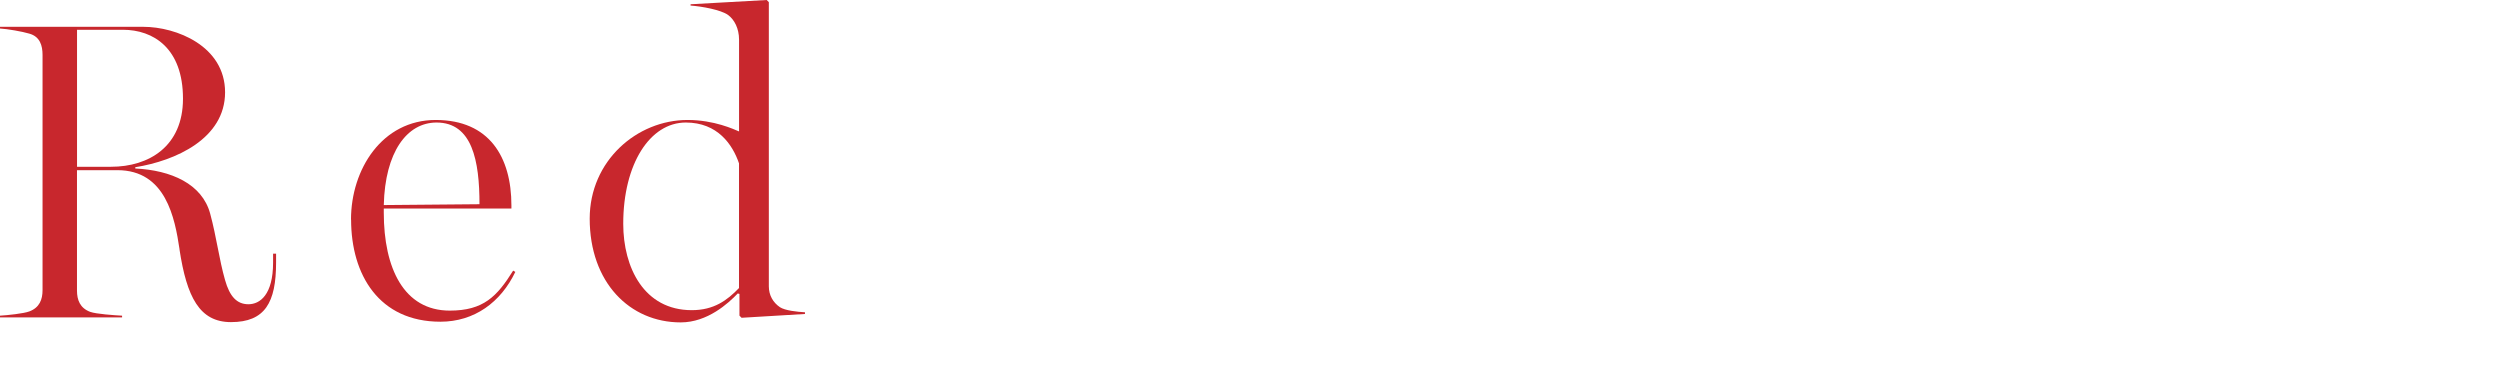 <?xml version="1.0" encoding="UTF-8"?><svg id="_レイヤー_2" xmlns="http://www.w3.org/2000/svg" viewBox="0 0 558.25 87.31"><defs><style>.cls-1{fill:none;}.cls-2{fill:#c8272d;}</style></defs><g id="design"><path class="cls-2" d="M40.09,55.67c-1.04-6.94-3.04-17.67-13.87-17.67h-9.03v26.89c0,2.09.67,3.9,2.95,4.75,1.33.48,5.42.76,7.12.85v.38H0v-.38c1.71-.1,5.32-.48,6.55-.95,2.28-.85,2.95-2.66,2.95-4.75V12.26c0-2.09-.57-4.08-2.95-4.75-1.61-.48-4.84-1.04-6.55-1.14v-.38h32.02c7.32,0,18.24,4.27,18.24,14.63s-11.12,15.3-20.05,16.72v.29c7.98.38,14.92,3.42,16.72,10.07,1.42,5.23,1.99,10.17,3.32,14.82,1.04,3.71,2.66,5.42,5.22,5.42s5.51-2.09,5.51-9.31v-1.99h.67v1.99c0,8.93-2.47,13.3-10.07,13.3-7.03,0-9.88-5.6-11.5-16.25ZM24.8,37.24c8.46,0,16.06-4.56,16.06-15.2,0-11.31-6.65-15.39-13.4-15.39h-10.26v30.59h7.6Z"/><path class="cls-2" d="M78.38,49.02c0-11.21,6.94-22.23,18.91-22.23s16.91,8.27,16.91,19.1v.67h-28.5v.95c0,12.35,4.47,21.85,14.73,21.85,7.51,0,10.55-3.14,14.16-8.93l.48.29c-3.23,6.75-9.12,11.12-16.72,11.12-13.68,0-19.95-10.45-19.95-22.8ZM107.07,45.6c0-9.69-1.61-18.24-9.59-18.24-6.65,0-11.5,6.65-11.78,18.43l21.38-.19Z"/><path class="cls-2" d="M131.68,48.83c0-12.92,10.55-22.04,21.85-22.04,5.98,0,10.35,2.09,11.5,2.56V8.84c0-2.47-1.04-4.47-2.47-5.51-1.61-1.14-5.79-1.9-8.36-2.09v-.29l17.01-.95.47.48v63.46c0,2,.95,3.61,2.47,4.65,1.14.76,3.9,1.05,5.6,1.14v.38l-14.16.85-.47-.48v-4.85l-.38-.1c-2.09,2.19-6.75,6.46-12.73,6.46-11.4,0-20.33-8.93-20.33-23.18ZM165.02,64.32v-27.84c-1.43-4.18-4.75-9.12-11.88-9.12-7.98,0-13.97,9.22-13.97,22.61,0,9.79,4.66,19.29,15.3,19.29,4.94,0,7.89-2.18,10.55-4.94Z"/><rect class="cls-1" x="71.4" y="7.62" width="87.31" height="72.07" transform="translate(71.4 158.71) rotate(-90)"/><rect class="cls-1" y="30.54" width="403.92" height="18.19"/><rect class="cls-1" y="25.72" width="558.25" height="21.71"/></g></svg>